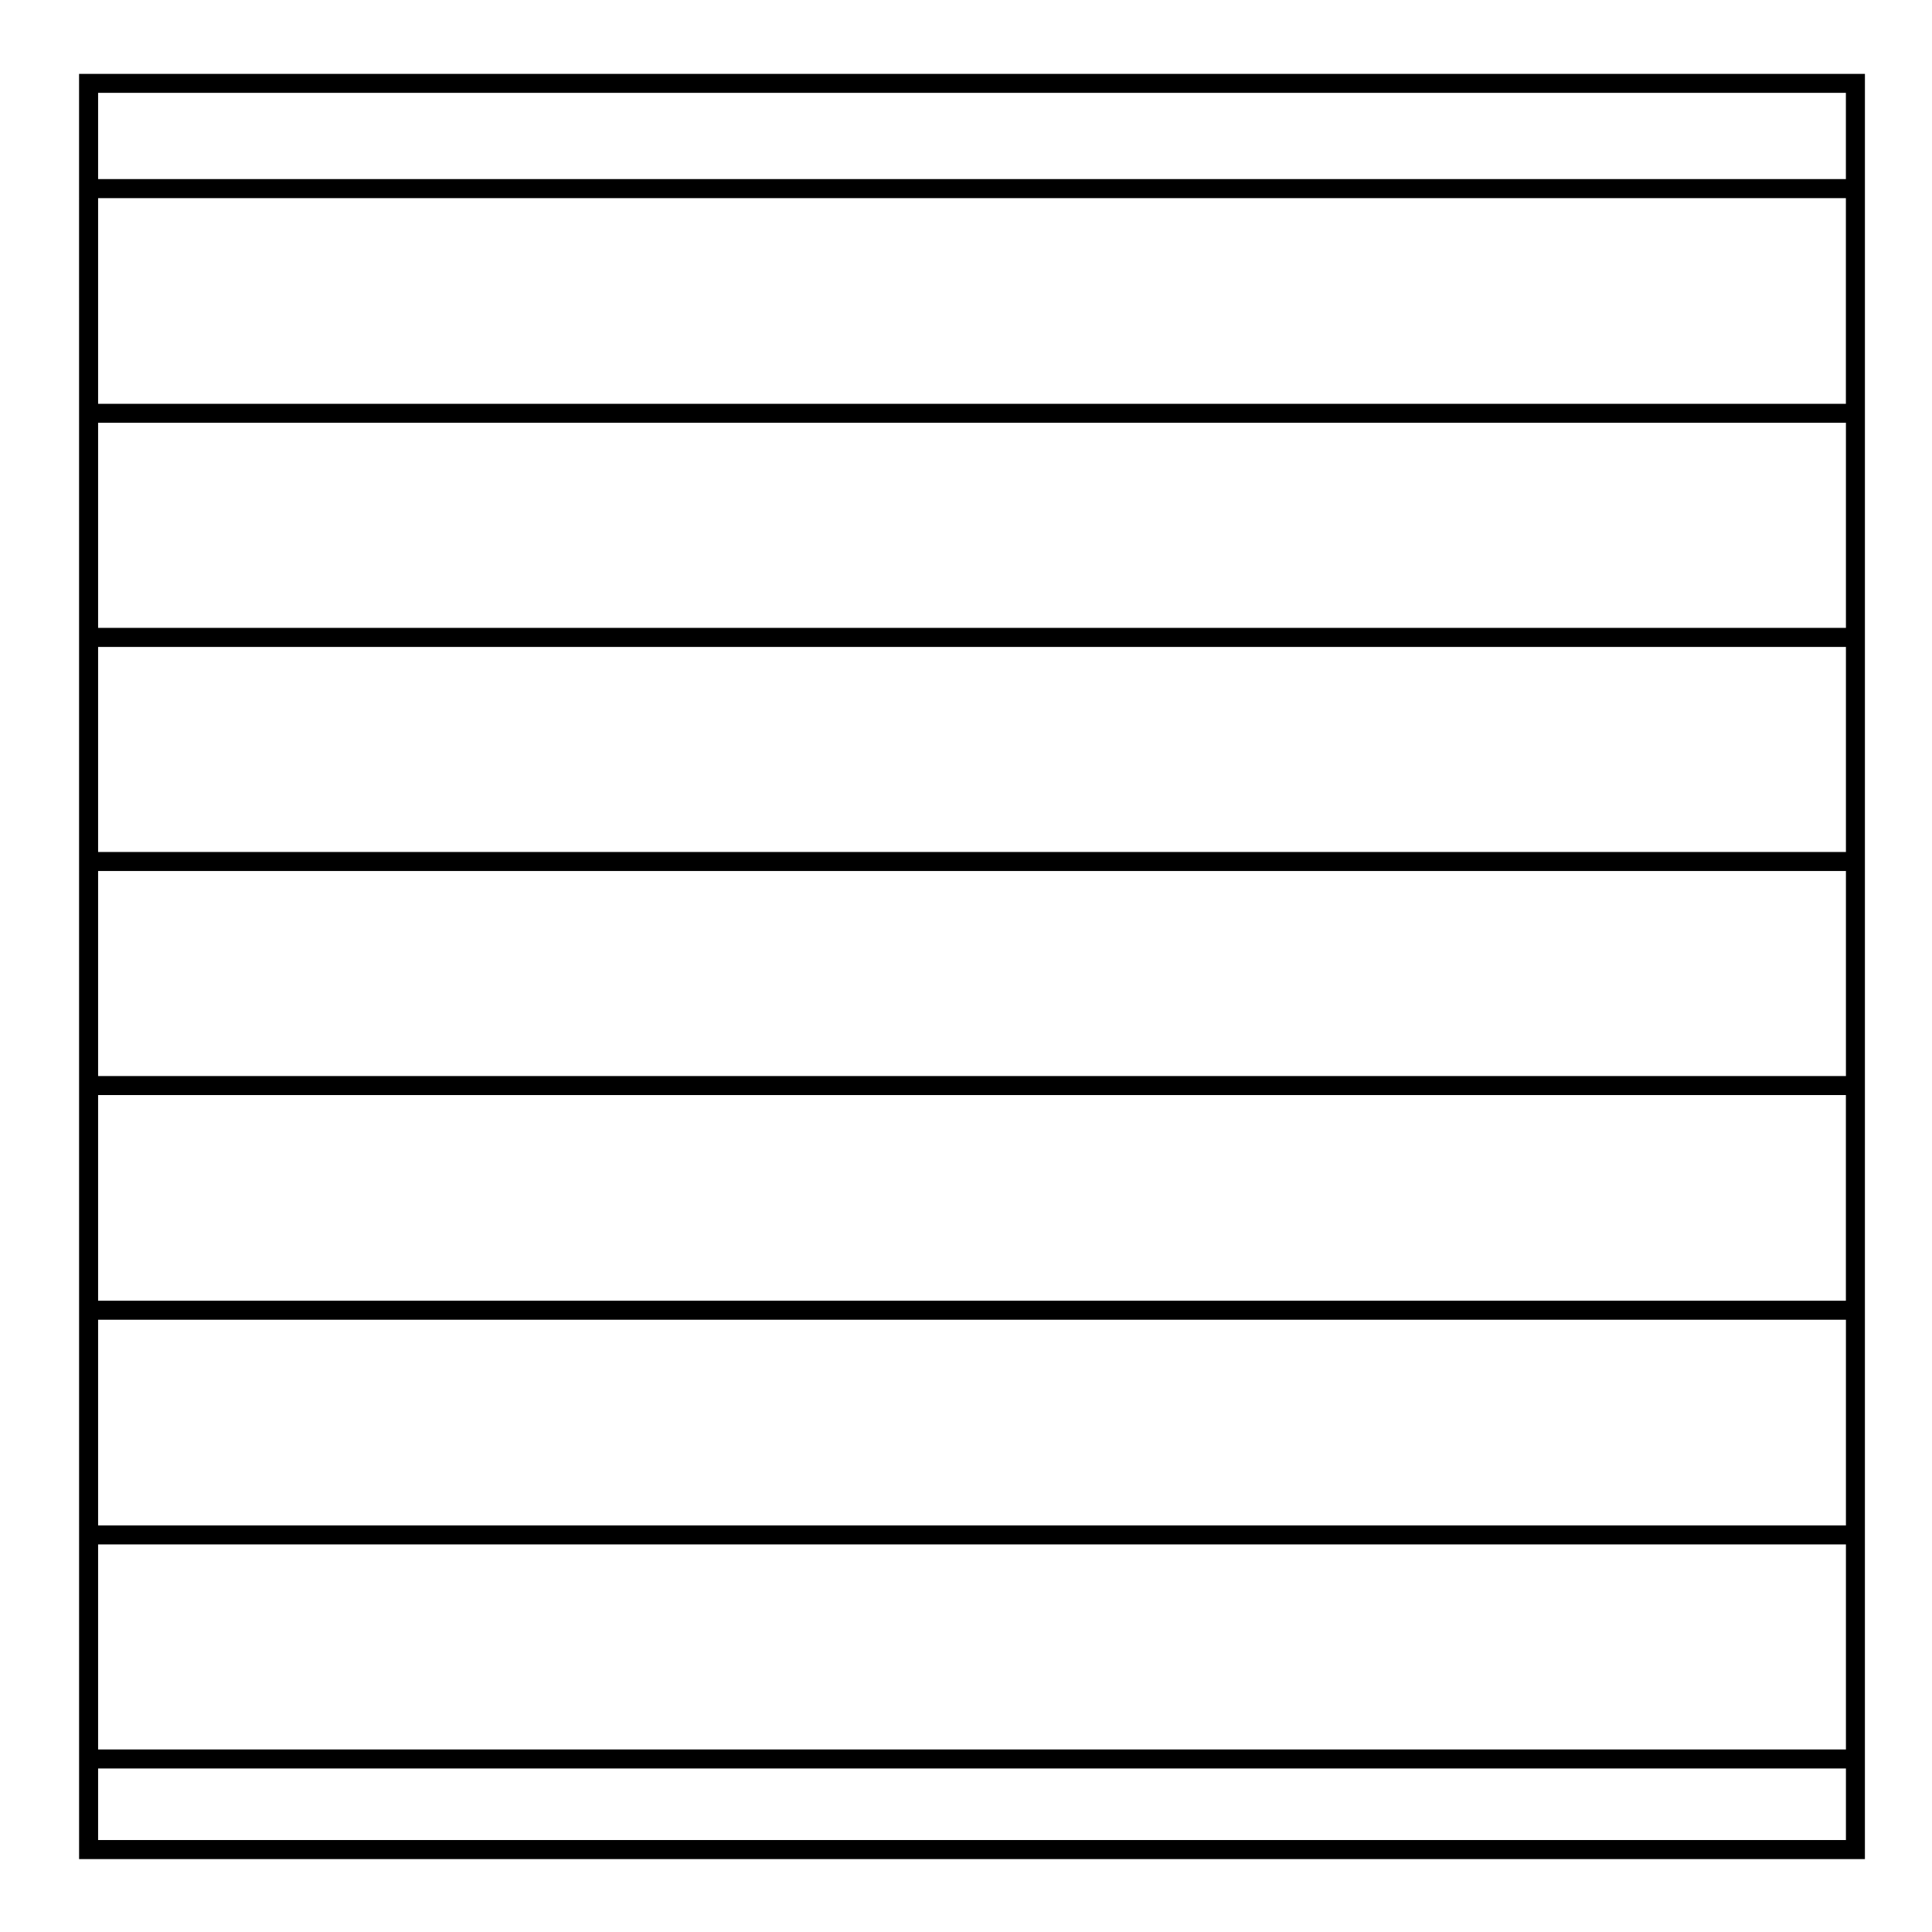 <?xml version="1.0" encoding="UTF-8"?>
<!-- Uploaded to: SVG Repo, www.svgrepo.com, Generator: SVG Repo Mixer Tools -->
<svg fill="#000000" width="800px" height="800px" version="1.1" viewBox="144 144 512 512" xmlns="http://www.w3.org/2000/svg">
 <path d="m164.96 636.68h473.26l0.004-473.1h-473.27zm5.039-207.51v-54.348h463.19v54.348zm463.18 5.035v54.504h-463.18v-54.504zm-463.18-64.422v-54.344h463.19v54.348zm0 123.96h463.19v54.504l-463.19-0.004zm463.18-183.35h-463.18v-54.348h463.19v54.348zm-463.18 321.24v-18.965h463.19v18.965zm0-24v-54.348h463.19v54.348zm463.18-439.03v22.863h-463.18v-22.863zm0 27.902v54.504h-463.18v-54.504z"/>
</svg>